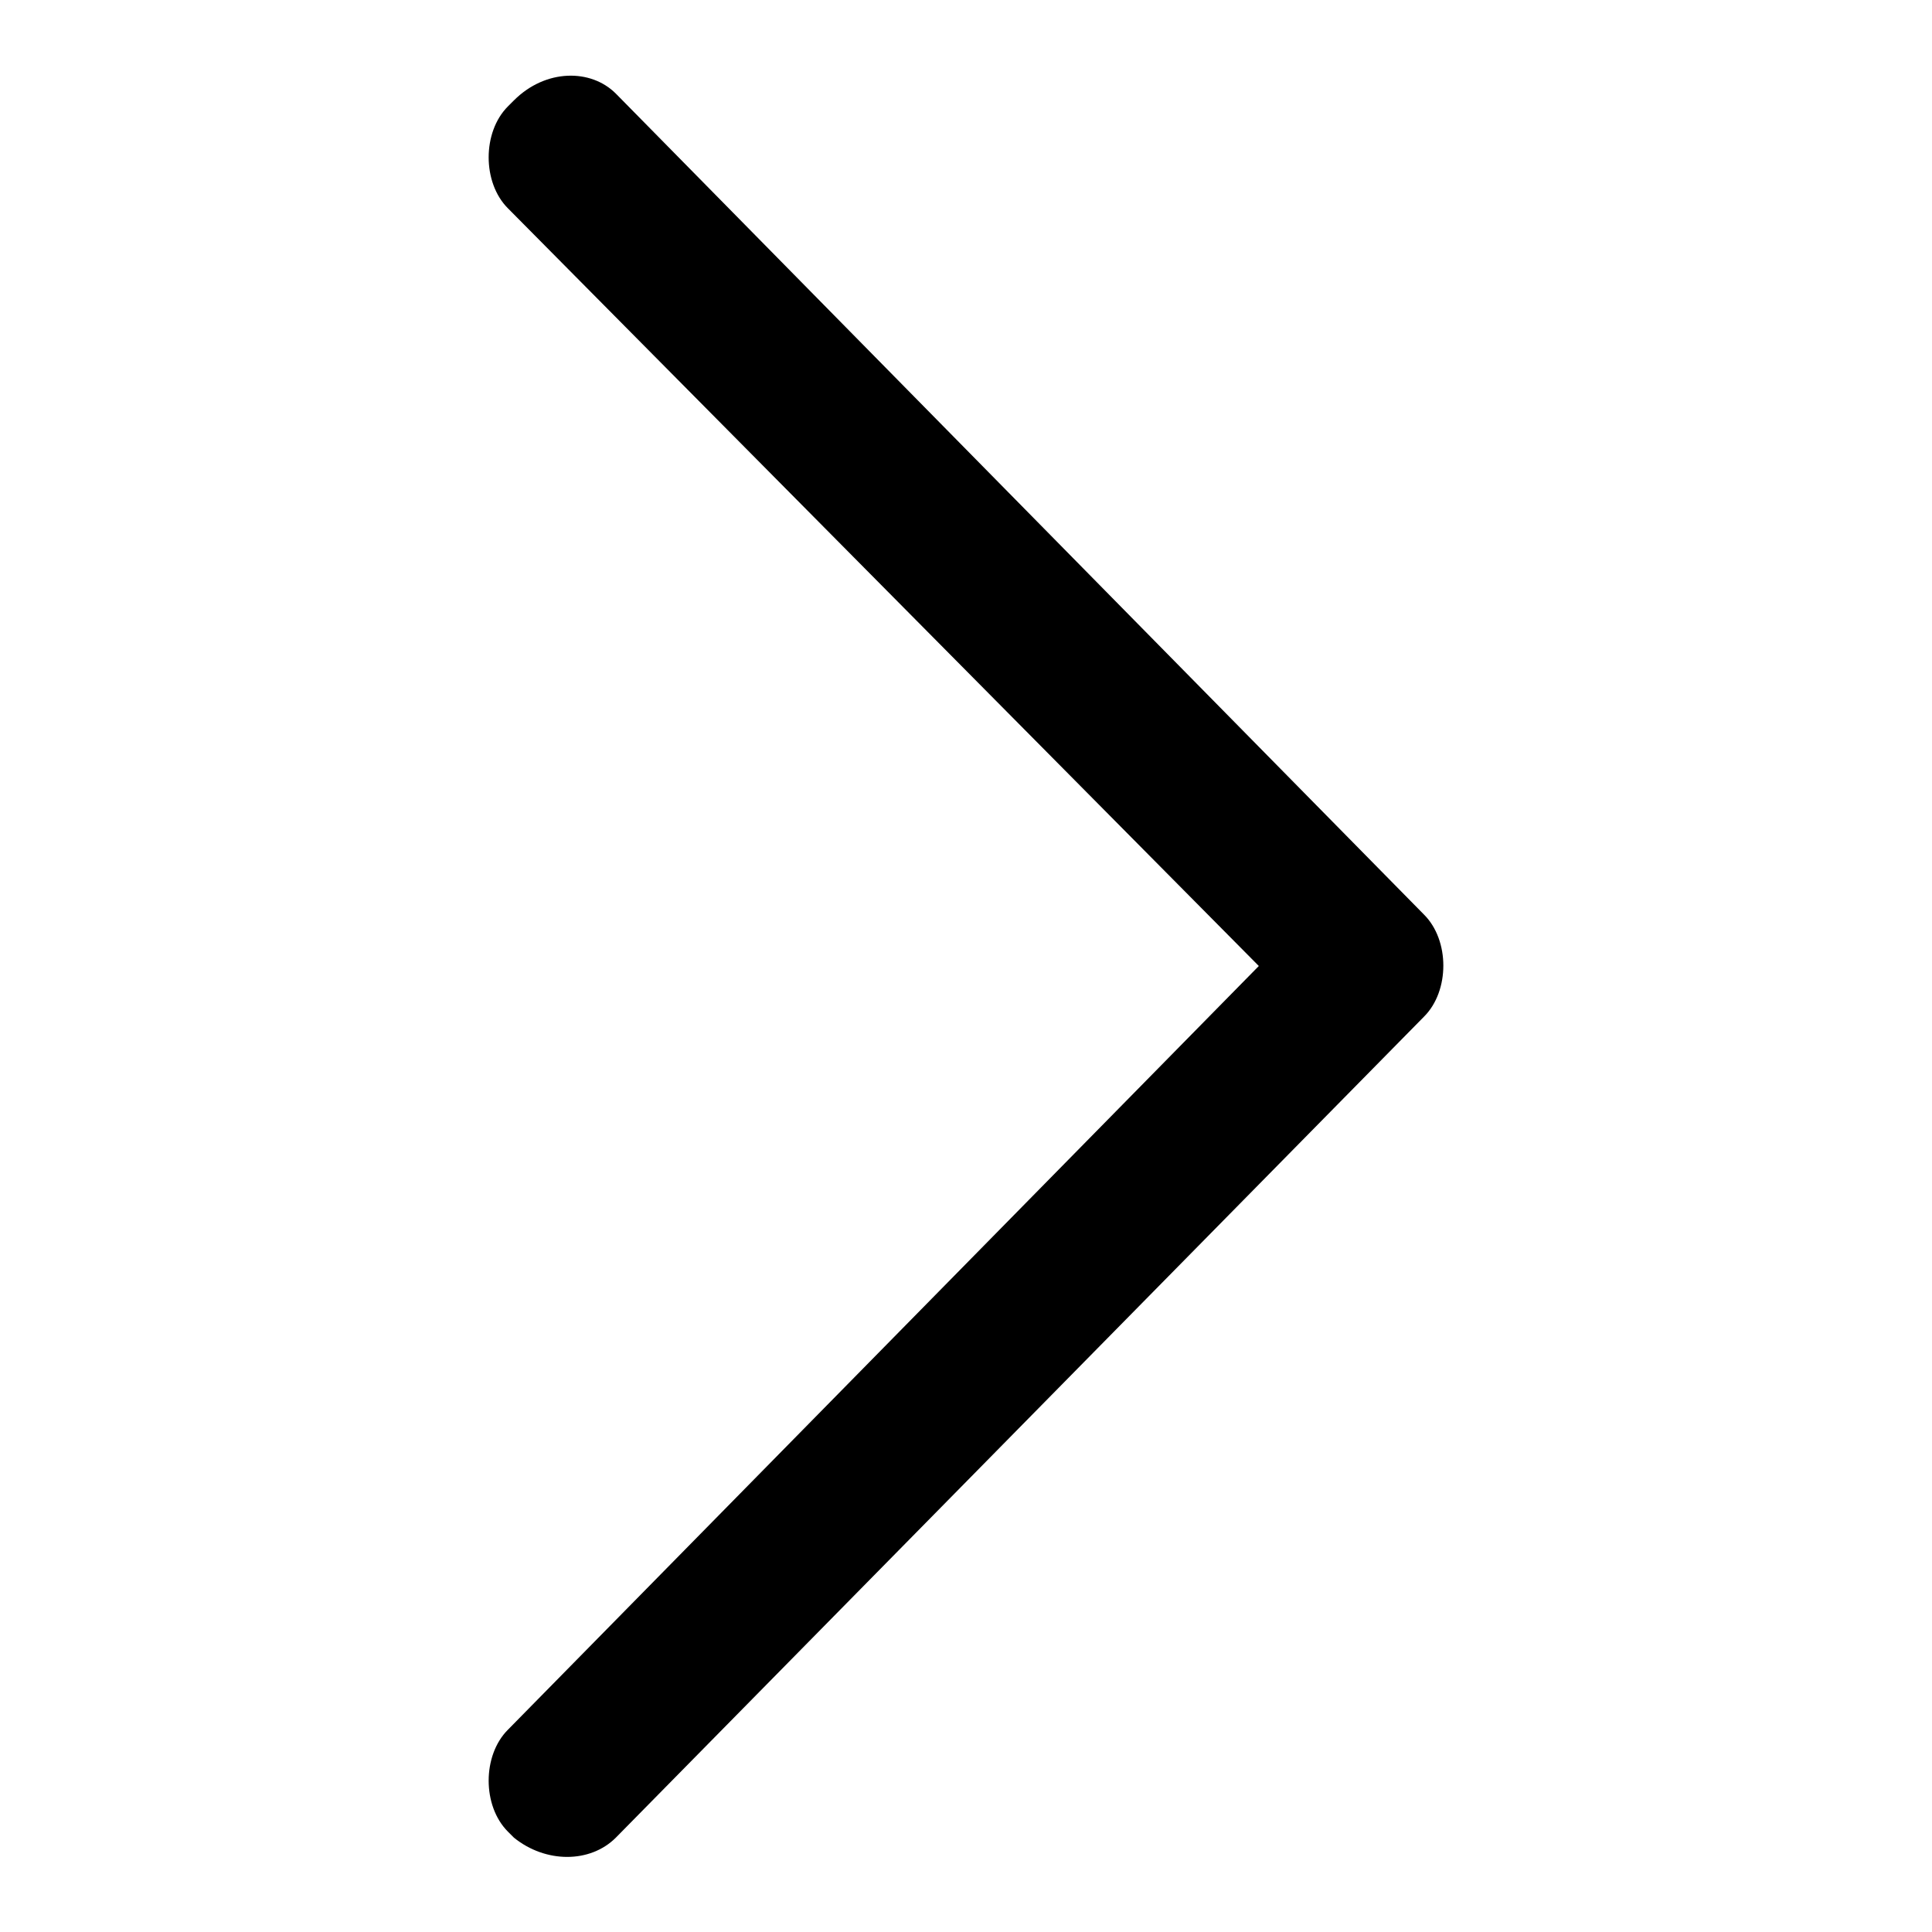 <?xml version="1.0" encoding="utf-8"?>
<!-- Svg Vector Icons : http://www.onlinewebfonts.com/icon -->
<!DOCTYPE svg PUBLIC "-//W3C//DTD SVG 1.1//EN" "http://www.w3.org/Graphics/SVG/1.1/DTD/svg11.dtd">
<svg version="1.1" xmlns="http://www.w3.org/2000/svg" xmlns:xlink="http://www.w3.org/1999/xlink" x="0px" y="0px" viewBox="0 0 256 256" enable-background="new 0 0 256 256" xml:space="preserve">
<g> <path fill="#000000" d="M81.6,12.4l107.1,108.8c3.4,3.4,3.4,10.1,0,13.5L81.6,243.5c-3.4,3.4-9.3,3.4-13.5,0l-0.8-0.8 c-3.4-3.4-3.4-10.1,0-13.5L166.8,128L67.3,27.6c-3.4-3.4-3.4-10.1,0-13.5l0.8-0.8C72.3,9.1,78.3,9.1,81.6,12.4z"/></g>
</svg>